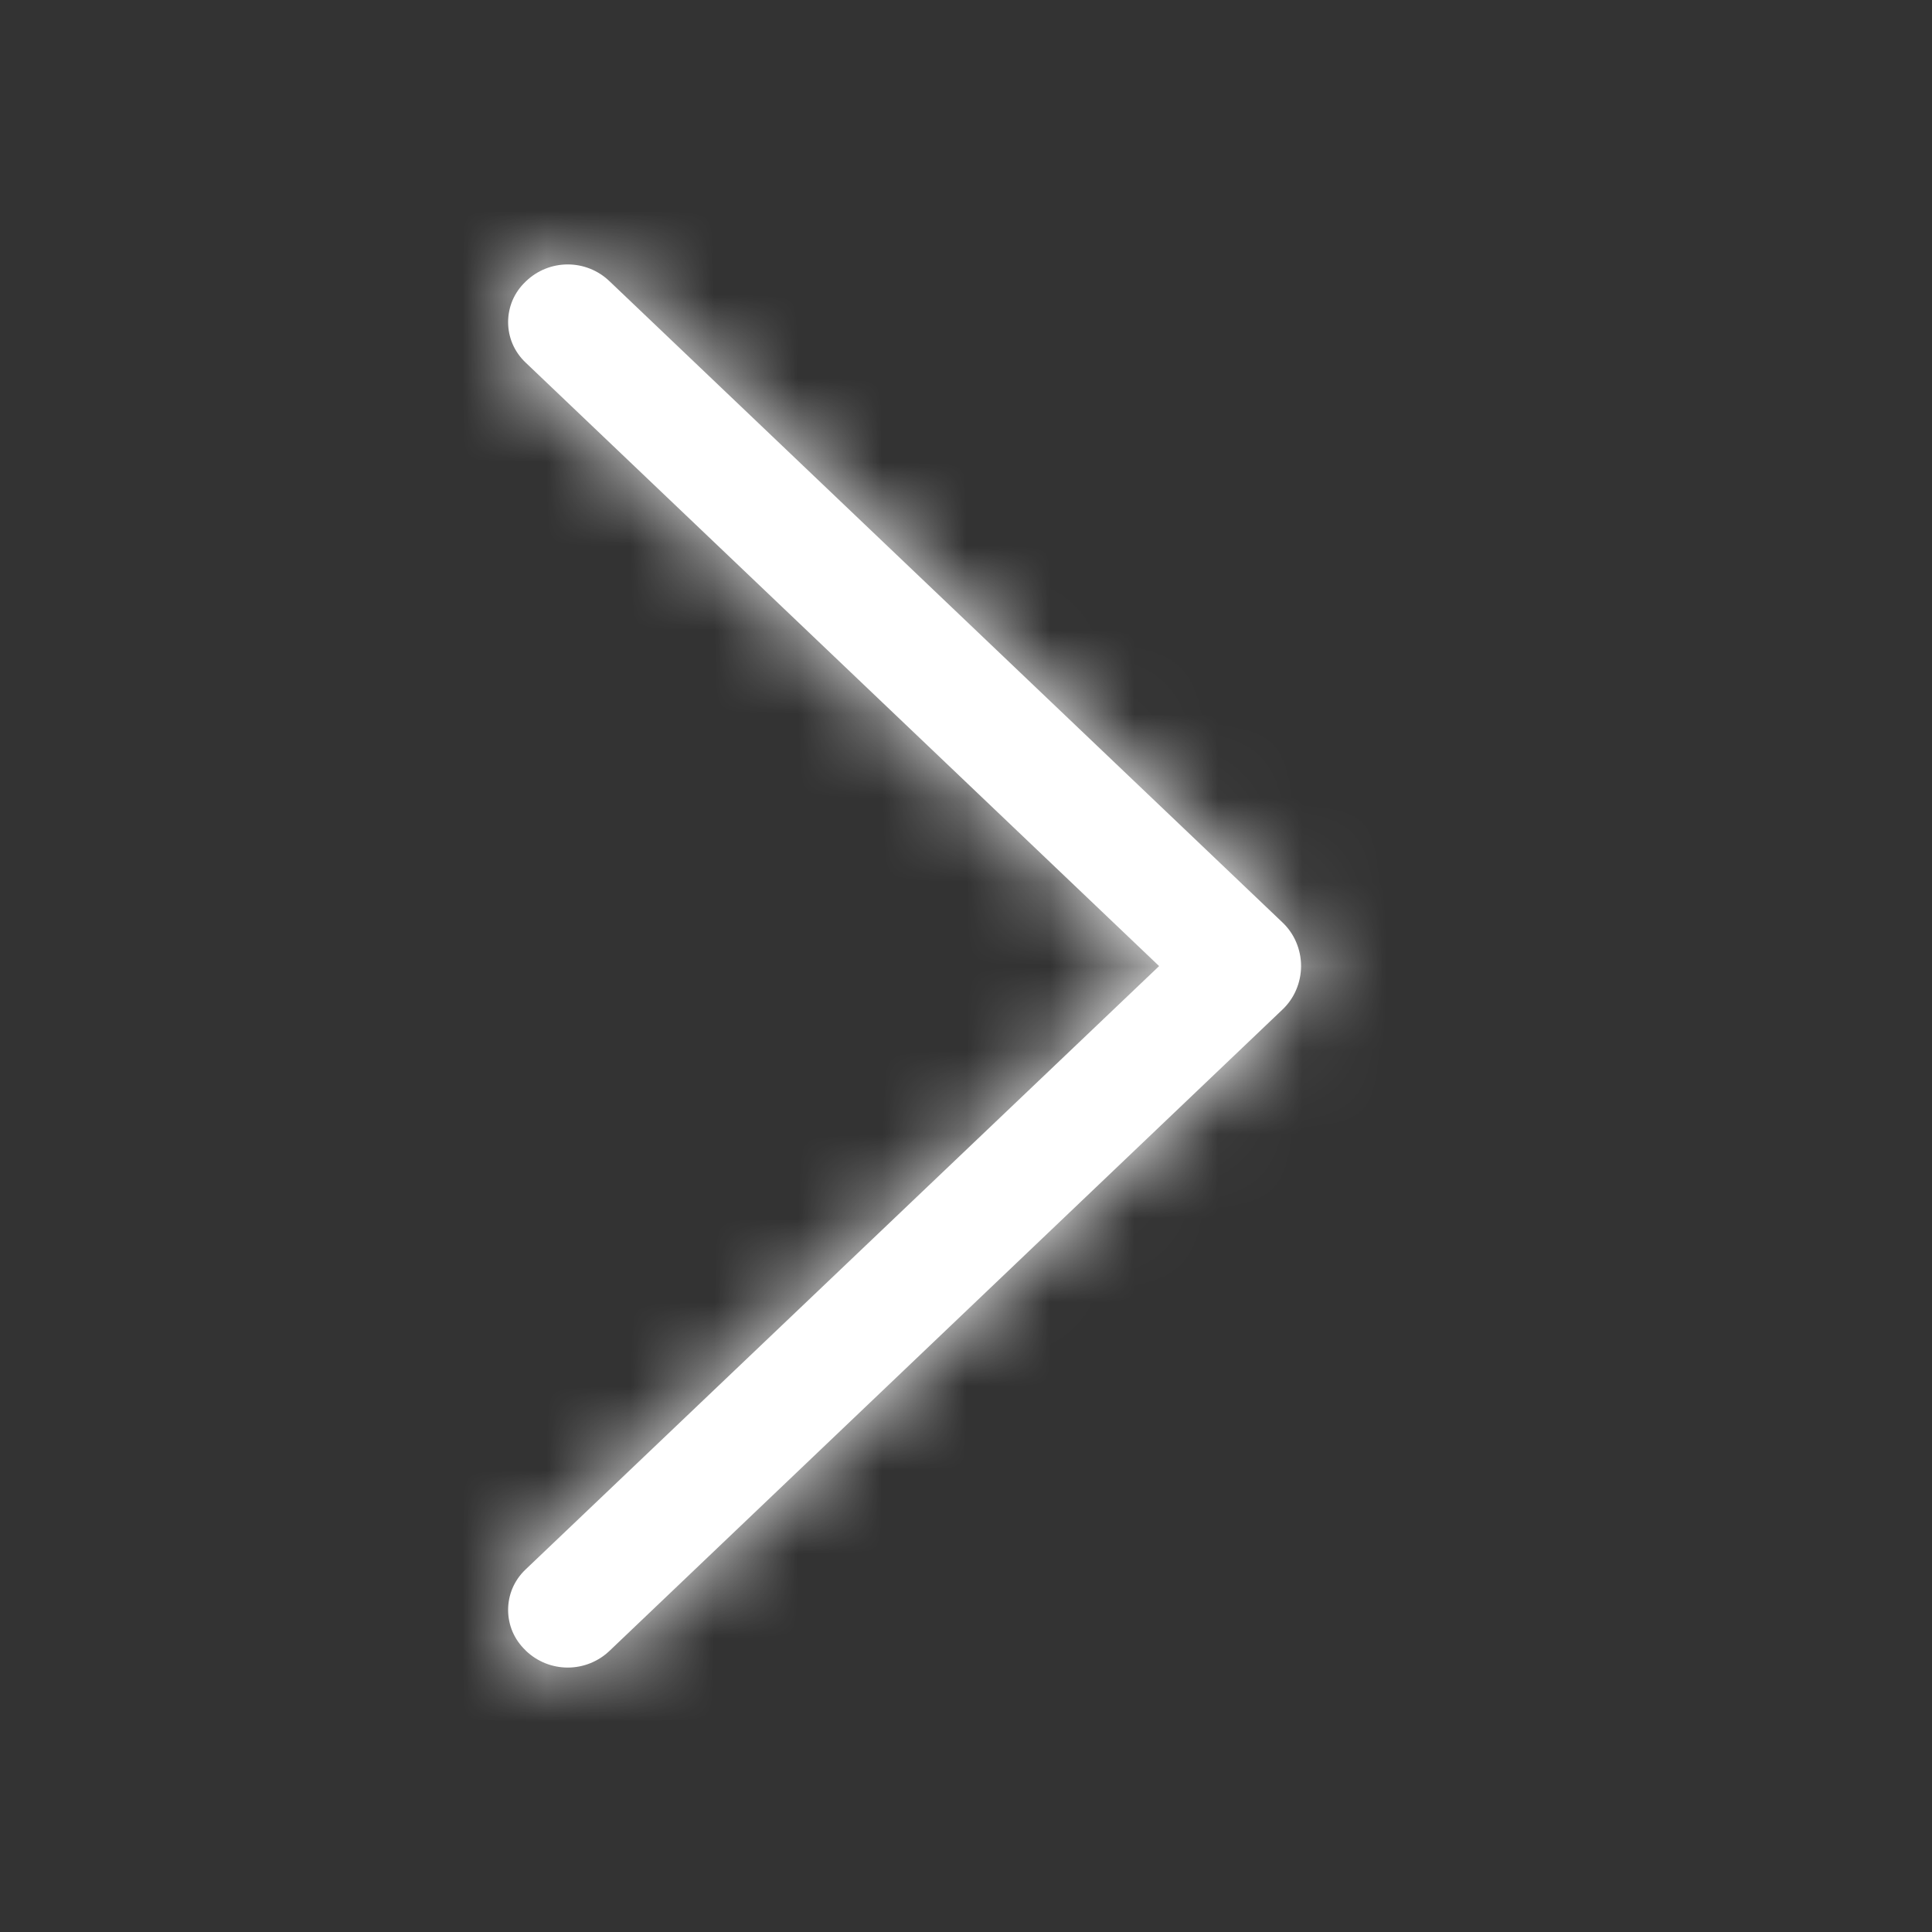<?xml version="1.0" encoding="UTF-8"?> <svg xmlns="http://www.w3.org/2000/svg" width="23" height="23" viewBox="0 0 23 23" fill="none"><rect x="0" y="0" width="23" height="23" fill="#333333" stroke="none"/><mask id="path-1-inside-1_4927_767" fill="white"><path d="M15.266 10.98L7.255 3.347C7.121 3.219 6.944 3.148 6.759 3.148C6.574 3.148 6.397 3.219 6.263 3.347L6.255 3.355C6.19 3.417 6.138 3.491 6.102 3.574C6.067 3.656 6.049 3.745 6.049 3.835C6.049 3.924 6.067 4.013 6.102 4.095C6.138 4.178 6.19 4.252 6.255 4.314L13.799 11.501L6.255 18.686C6.19 18.748 6.138 18.822 6.102 18.905C6.067 18.987 6.049 19.076 6.049 19.166C6.049 19.255 6.067 19.344 6.102 19.426C6.138 19.509 6.19 19.583 6.255 19.645L6.263 19.654C6.397 19.781 6.574 19.852 6.759 19.852C6.944 19.852 7.121 19.781 7.255 19.654L15.266 12.02C15.337 11.953 15.393 11.873 15.431 11.783C15.469 11.694 15.489 11.597 15.489 11.5C15.489 11.403 15.469 11.306 15.431 11.217C15.393 11.127 15.337 11.047 15.266 10.98Z"></path></mask><path d="M15.266 10.98L7.255 3.347C7.121 3.219 6.944 3.148 6.759 3.148C6.574 3.148 6.397 3.219 6.263 3.347L6.255 3.355C6.19 3.417 6.138 3.491 6.102 3.574C6.067 3.656 6.049 3.745 6.049 3.835C6.049 3.924 6.067 4.013 6.102 4.095C6.138 4.178 6.19 4.252 6.255 4.314L13.799 11.501L6.255 18.686C6.19 18.748 6.138 18.822 6.102 18.905C6.067 18.987 6.049 19.076 6.049 19.166C6.049 19.255 6.067 19.344 6.102 19.426C6.138 19.509 6.19 19.583 6.255 19.645L6.263 19.654C6.397 19.781 6.574 19.852 6.759 19.852C6.944 19.852 7.121 19.781 7.255 19.654L15.266 12.02C15.337 11.953 15.393 11.873 15.431 11.783C15.469 11.694 15.489 11.597 15.489 11.5C15.489 11.403 15.469 11.306 15.431 11.217C15.393 11.127 15.337 11.047 15.266 10.98Z" fill="white"></path><path d="M15.266 10.98L13.887 12.428L13.887 12.428L15.266 10.98ZM7.255 3.347L5.875 4.794L5.875 4.794L7.255 3.347ZM6.759 3.148L6.759 5.148L6.759 3.148ZM6.263 3.347L4.883 1.899L4.866 1.915L4.849 1.932L6.263 3.347ZM6.255 3.355L7.632 4.805L7.651 4.787L7.669 4.769L6.255 3.355ZM6.049 3.835L4.049 3.835L6.049 3.835ZM6.255 4.314L7.634 2.866L7.632 2.864L6.255 4.314ZM13.799 11.501L15.178 12.95L16.698 11.502L15.178 10.053L13.799 11.501ZM6.255 18.686L7.632 20.136L7.634 20.134L6.255 18.686ZM6.049 19.166L4.049 19.166L6.049 19.166ZM6.255 19.645L7.669 18.231L7.651 18.212L7.632 18.195L6.255 19.645ZM6.263 19.654L4.849 21.068L4.866 21.085L4.883 21.101L6.263 19.654ZM7.255 19.654L5.875 18.206L5.875 18.206L7.255 19.654ZM15.266 12.02L13.887 10.572L13.887 10.572L15.266 12.02ZM15.266 10.98L16.646 9.532L8.635 1.899L7.255 3.347L5.875 4.794L13.887 12.428L15.266 10.98ZM7.255 3.347L8.635 1.899C8.129 1.417 7.458 1.148 6.759 1.148L6.759 3.148L6.759 5.148C6.43 5.148 6.113 5.021 5.875 4.794L7.255 3.347ZM6.759 3.148L6.759 1.148C6.061 1.148 5.389 1.417 4.883 1.899L6.263 3.347L7.643 4.794C7.405 5.021 7.088 5.148 6.759 5.148L6.759 3.148ZM6.263 3.347L4.849 1.932L4.84 1.941L6.255 3.355L7.669 4.769L7.677 4.761L6.263 3.347ZM6.255 3.355L4.877 1.905C4.615 2.154 4.407 2.453 4.265 2.785L6.102 3.574L7.94 4.363C7.869 4.53 7.764 4.68 7.632 4.805L6.255 3.355ZM6.102 3.574L4.265 2.785C4.122 3.116 4.049 3.474 4.049 3.835L6.049 3.835L8.049 3.835C8.049 4.016 8.012 4.196 7.94 4.363L6.102 3.574ZM6.049 3.835L4.049 3.835C4.049 4.196 4.122 4.553 4.265 4.884L6.102 4.095L7.94 3.306C8.012 3.473 8.049 3.653 8.049 3.835L6.049 3.835ZM6.102 4.095L4.265 4.884C4.407 5.216 4.615 5.515 4.877 5.764L6.255 4.314L7.632 2.864C7.764 2.989 7.869 3.14 7.94 3.306L6.102 4.095ZM6.255 4.314L4.875 5.762L12.419 12.95L13.799 11.501L15.178 10.053L7.634 2.866L6.255 4.314ZM13.799 11.501L12.419 10.053L4.875 17.238L6.255 18.686L7.634 20.134L15.178 12.95L13.799 11.501ZM6.255 18.686L4.877 17.236C4.615 17.485 4.407 17.784 4.265 18.116L6.102 18.905L7.94 19.694C7.869 19.86 7.764 20.011 7.632 20.136L6.255 18.686ZM6.102 18.905L4.265 18.116C4.122 18.447 4.049 18.805 4.049 19.166L6.049 19.166L8.049 19.166C8.049 19.347 8.012 19.527 7.94 19.694L6.102 18.905ZM6.049 19.166L4.049 19.166C4.049 19.526 4.122 19.884 4.265 20.215L6.102 19.426L7.94 18.637C8.012 18.804 8.049 18.984 8.049 19.166L6.049 19.166ZM6.102 19.426L4.265 20.215C4.407 20.547 4.615 20.846 4.877 21.095L6.255 19.645L7.632 18.195C7.764 18.32 7.869 18.471 7.94 18.637L6.102 19.426ZM6.255 19.645L4.84 21.059L4.849 21.068L6.263 19.654L7.677 18.239L7.669 18.231L6.255 19.645ZM6.263 19.654L4.883 21.101C5.389 21.583 6.061 21.852 6.759 21.852L6.759 19.852L6.759 17.852C7.088 17.852 7.405 17.979 7.643 18.206L6.263 19.654ZM6.759 19.852L6.759 21.852C7.458 21.852 8.129 21.583 8.635 21.101L7.255 19.654L5.875 18.206C6.113 17.979 6.43 17.852 6.759 17.852L6.759 19.852ZM7.255 19.654L8.635 21.102L16.646 13.468L15.266 12.02L13.887 10.572L5.875 18.206L7.255 19.654ZM15.266 12.02L16.646 13.468C16.912 13.214 17.125 12.909 17.27 12.571L15.431 11.783L13.593 10.995C13.661 10.836 13.761 10.692 13.887 10.572L15.266 12.02ZM15.431 11.783L17.27 12.571C17.414 12.232 17.489 11.868 17.489 11.5L15.489 11.5L13.489 11.5C13.489 11.326 13.524 11.155 13.593 10.995L15.431 11.783ZM15.489 11.5L17.489 11.5C17.489 11.132 17.414 10.768 17.27 10.429L15.431 11.217L13.593 12.005C13.524 11.845 13.489 11.674 13.489 11.5L15.489 11.5ZM15.431 11.217L17.27 10.429C17.125 10.091 16.912 9.786 16.646 9.532L15.266 10.98L13.887 12.428C13.761 12.308 13.661 12.164 13.593 12.005L15.431 11.217Z" fill="white" mask="url(#path-1-inside-1_4927_767)"></path></svg> 